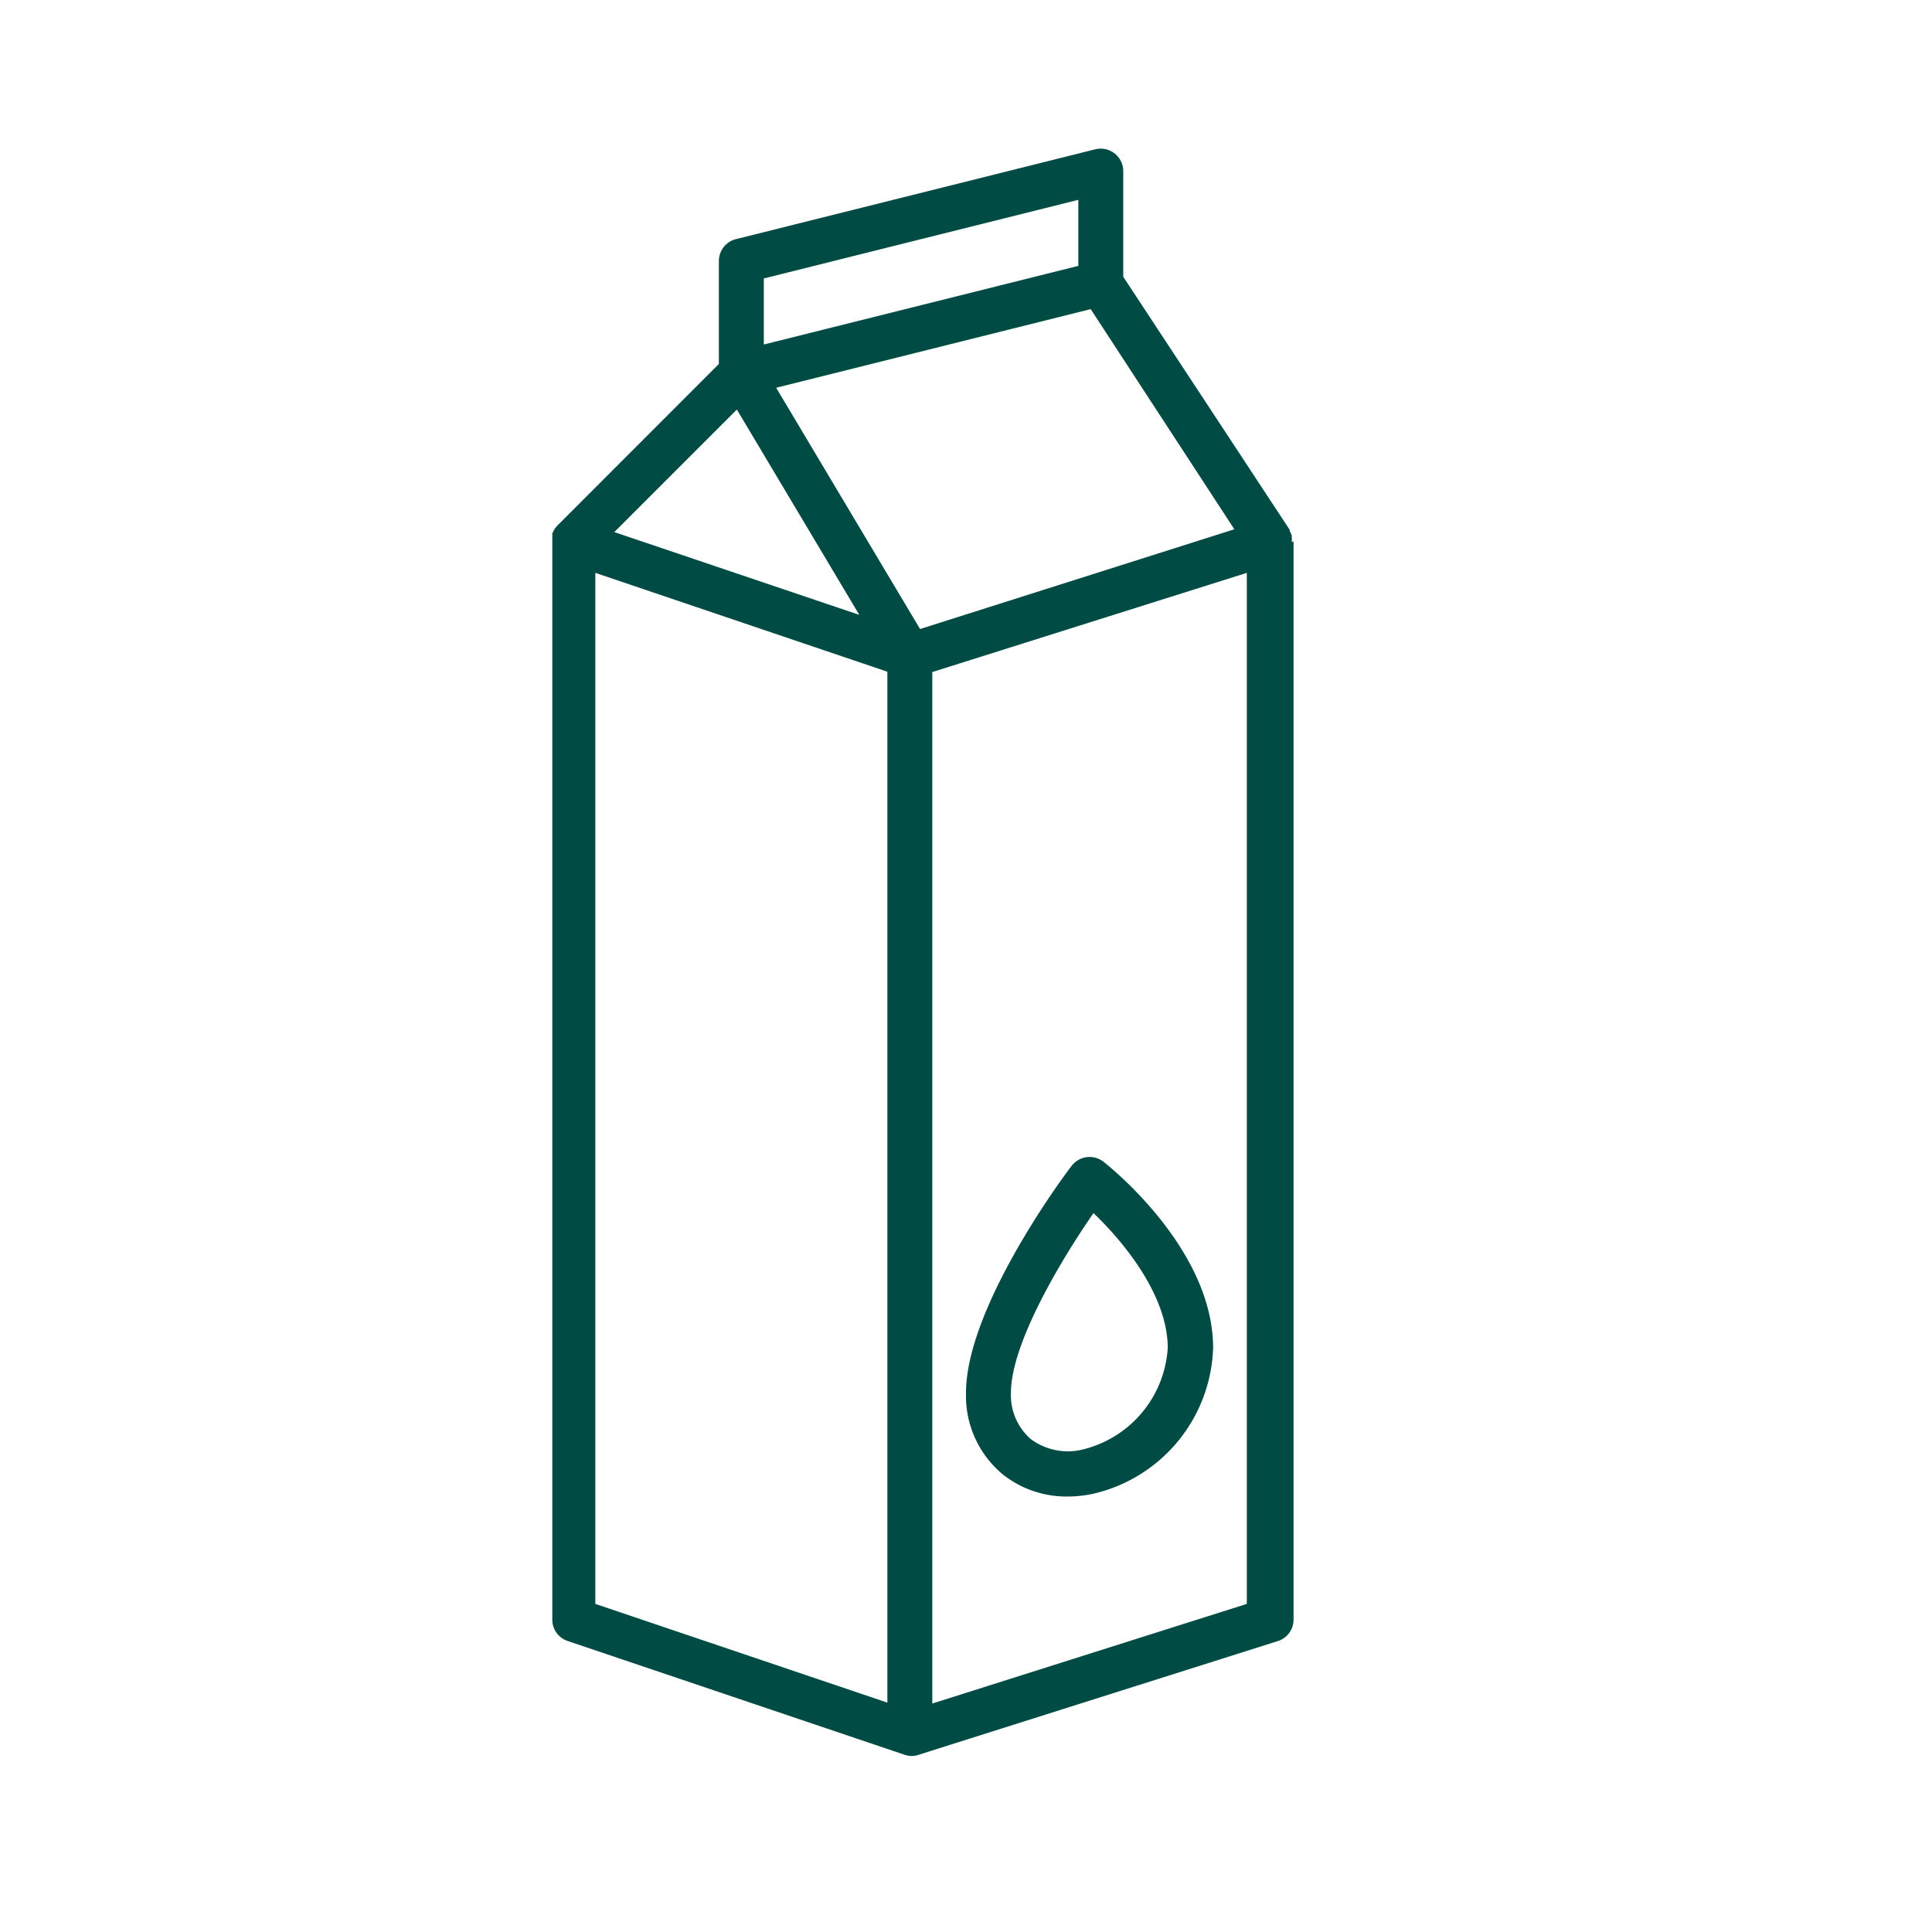 <svg id="Layer_1" data-name="Layer 1" xmlns="http://www.w3.org/2000/svg" viewBox="0 0 172 172"><defs><style>.cls-1{fill:#004c45;}</style></defs><title>Zuivel_1</title><path class="cls-1" d="M115,48.26v0s0,0,0-.06a1.47,1.47,0,0,0,0-.36c0-.05,0-.09,0-.14s-.06-.18-.1-.27a1.09,1.09,0,0,0-.08-.15,1.17,1.17,0,0,0,0-.11L100,24.64V15.23a2,2,0,0,0-.77-1.57,2,2,0,0,0-1.71-.37l-32,8A2,2,0,0,0,64,23.23V32.4L49.59,46.82s0,0,0,0-.09.11-.14.17l-.1.14-.09.18-.09.18a.14.14,0,0,0,0,.06.53.53,0,0,0,0,.12,1.46,1.46,0,0,0,0,.2c0,.07,0,.14,0,.2s0,.08,0,.12v96a2,2,0,0,0,1.36,1.9l30,10.13h0a1.9,1.9,0,0,0,.63.11,1.8,1.8,0,0,0,.6-.1h0l32-10.13a2,2,0,0,0,1.4-1.91v-96Zm-5.11-1.14L81.91,56,69.1,34.52l28-7ZM65.6,36.46,76.5,54.74,54.69,47.37ZM68,24.79l28-7v5.88l-28,7Zm-15,118V51L79,59.8v91.78Zm58,0-28,8.87V59.83L111,51Z"/><path class="cls-1" d="M89.31,131.29a9.12,9.12,0,0,0,5.75,1.94,10.7,10.7,0,0,0,2.37-.27A13.78,13.78,0,0,0,108,120c0-8.88-9.37-16.27-9.77-16.58a2,2,0,0,0-1.5-.4,2,2,0,0,0-1.33.78c-1,1.28-9.4,12.75-9.4,20.2A9.08,9.08,0,0,0,89.31,131.29Zm8-23.33c2.7,2.57,6.65,7.35,6.65,12.05a9.94,9.94,0,0,1-7.43,9,5.55,5.55,0,0,1-4.76-.89A5.18,5.18,0,0,1,90,124C90,119.58,94.54,112.05,97.35,108Z"/></svg>